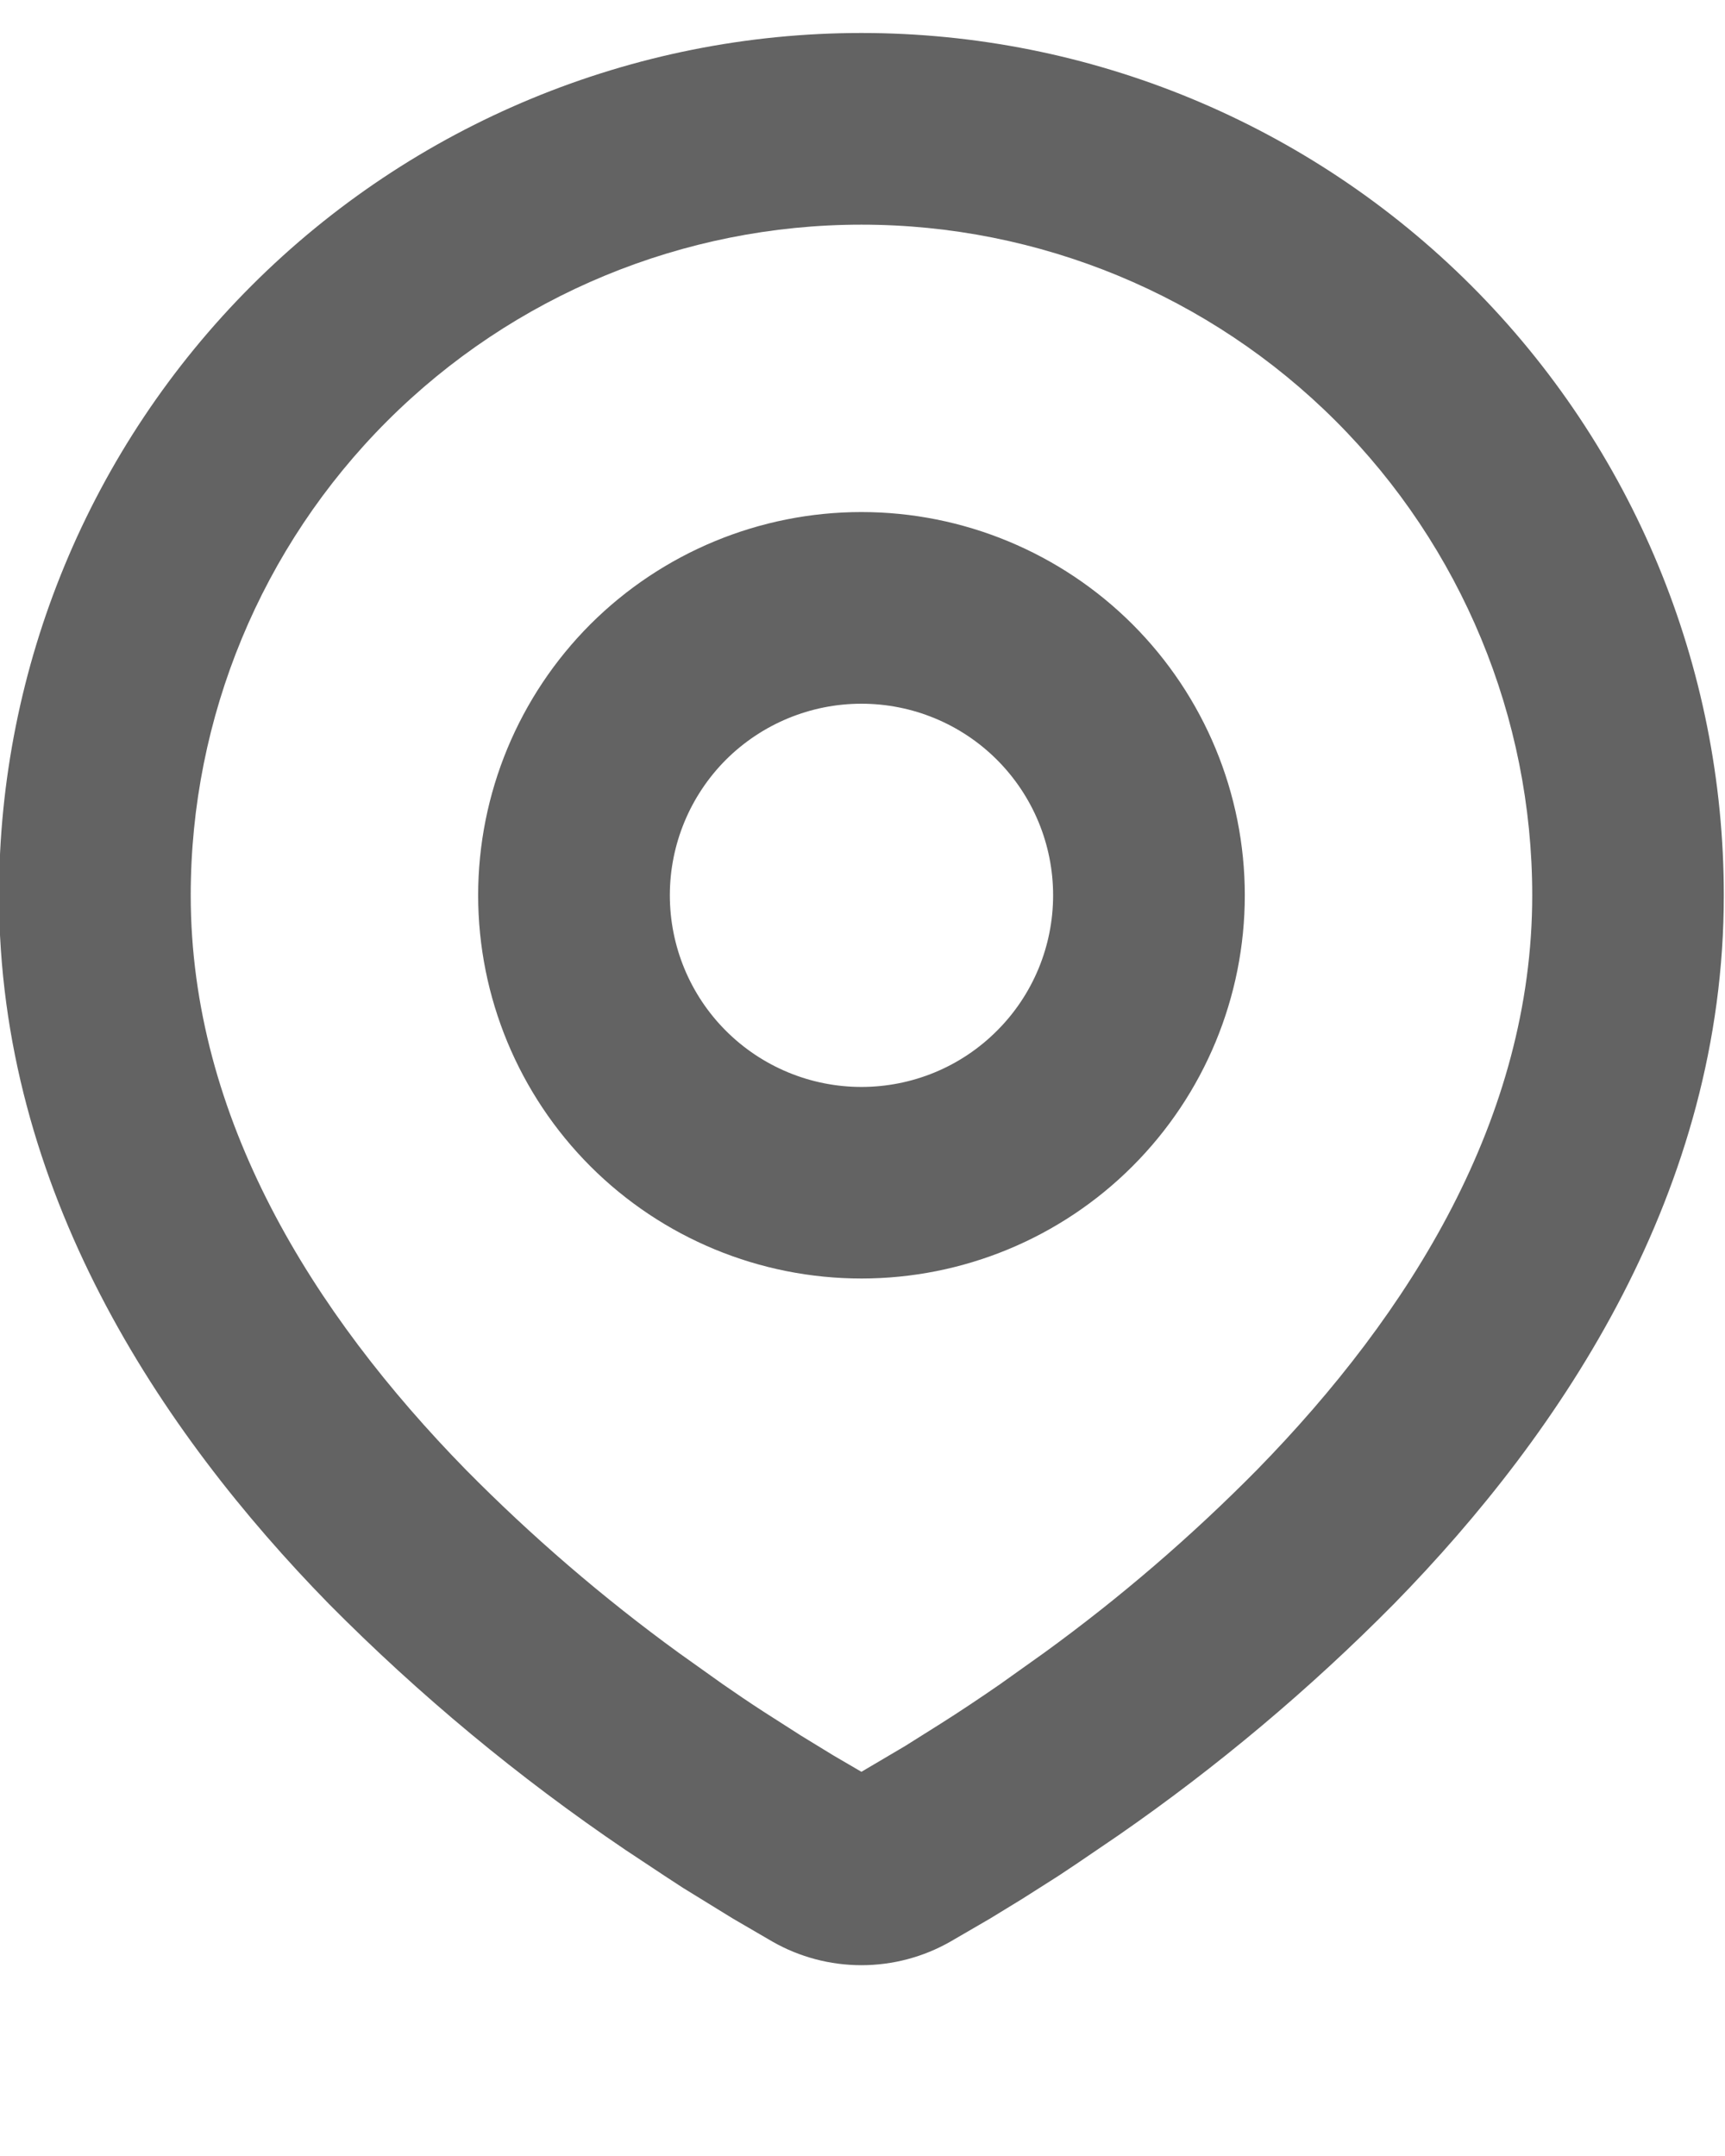 <svg width="16" height="20" viewBox="0 0 16 20" fill="none" xmlns="http://www.w3.org/2000/svg">
<path fill-rule="evenodd" clip-rule="evenodd" d="M7.99 0.306C10.112 0.306 12.146 1.149 13.646 2.649C15.147 4.149 15.989 6.184 15.989 8.305C15.989 11.037 14.5 13.274 12.93 14.878C12.146 15.671 11.29 16.39 10.374 17.025L9.995 17.283L9.818 17.401L9.483 17.614L9.184 17.797L8.814 18.012C8.563 18.155 8.279 18.23 7.99 18.23C7.701 18.23 7.417 18.155 7.166 18.012L6.797 17.797L6.334 17.512L6.164 17.401L5.799 17.159C4.811 16.49 3.89 15.726 3.05 14.878C1.481 13.273 -0.009 11.037 -0.009 8.305C-0.009 6.184 0.834 4.149 2.334 2.649C3.834 1.149 5.869 0.306 7.99 0.306ZM7.99 2.084C6.34 2.084 4.758 2.739 3.591 3.906C2.424 5.073 1.769 6.655 1.769 8.305C1.769 10.369 2.899 12.18 4.321 13.634C4.932 14.253 5.592 14.821 6.295 15.332L6.702 15.622C6.834 15.714 6.96 15.799 7.082 15.878L7.429 16.1L7.733 16.286L7.99 16.436L8.395 16.197L8.721 15.992C8.895 15.882 9.08 15.759 9.278 15.622L9.685 15.332C10.389 14.821 11.049 14.253 11.66 13.634C13.081 12.181 14.212 10.369 14.212 8.305C14.212 6.655 13.556 5.073 12.39 3.906C11.223 2.739 9.64 2.084 7.99 2.084ZM7.99 4.75C8.933 4.75 9.837 5.125 10.504 5.791C11.171 6.458 11.546 7.362 11.546 8.305C11.546 9.248 11.171 10.152 10.504 10.819C9.837 11.486 8.933 11.86 7.99 11.86C7.047 11.86 6.143 11.486 5.476 10.819C4.81 10.152 4.435 9.248 4.435 8.305C4.435 7.362 4.81 6.458 5.476 5.791C6.143 5.125 7.047 4.75 7.99 4.75ZM7.99 6.528C7.519 6.528 7.067 6.715 6.733 7.048C6.4 7.382 6.213 7.834 6.213 8.305C6.213 8.777 6.4 9.229 6.733 9.562C7.067 9.896 7.519 10.083 7.99 10.083C8.462 10.083 8.914 9.896 9.247 9.562C9.581 9.229 9.768 8.777 9.768 8.305C9.768 7.834 9.581 7.382 9.247 7.048C8.914 6.715 8.462 6.528 7.99 6.528Z" fill="#222222" fill-opacity="0.7"/>
</svg>
